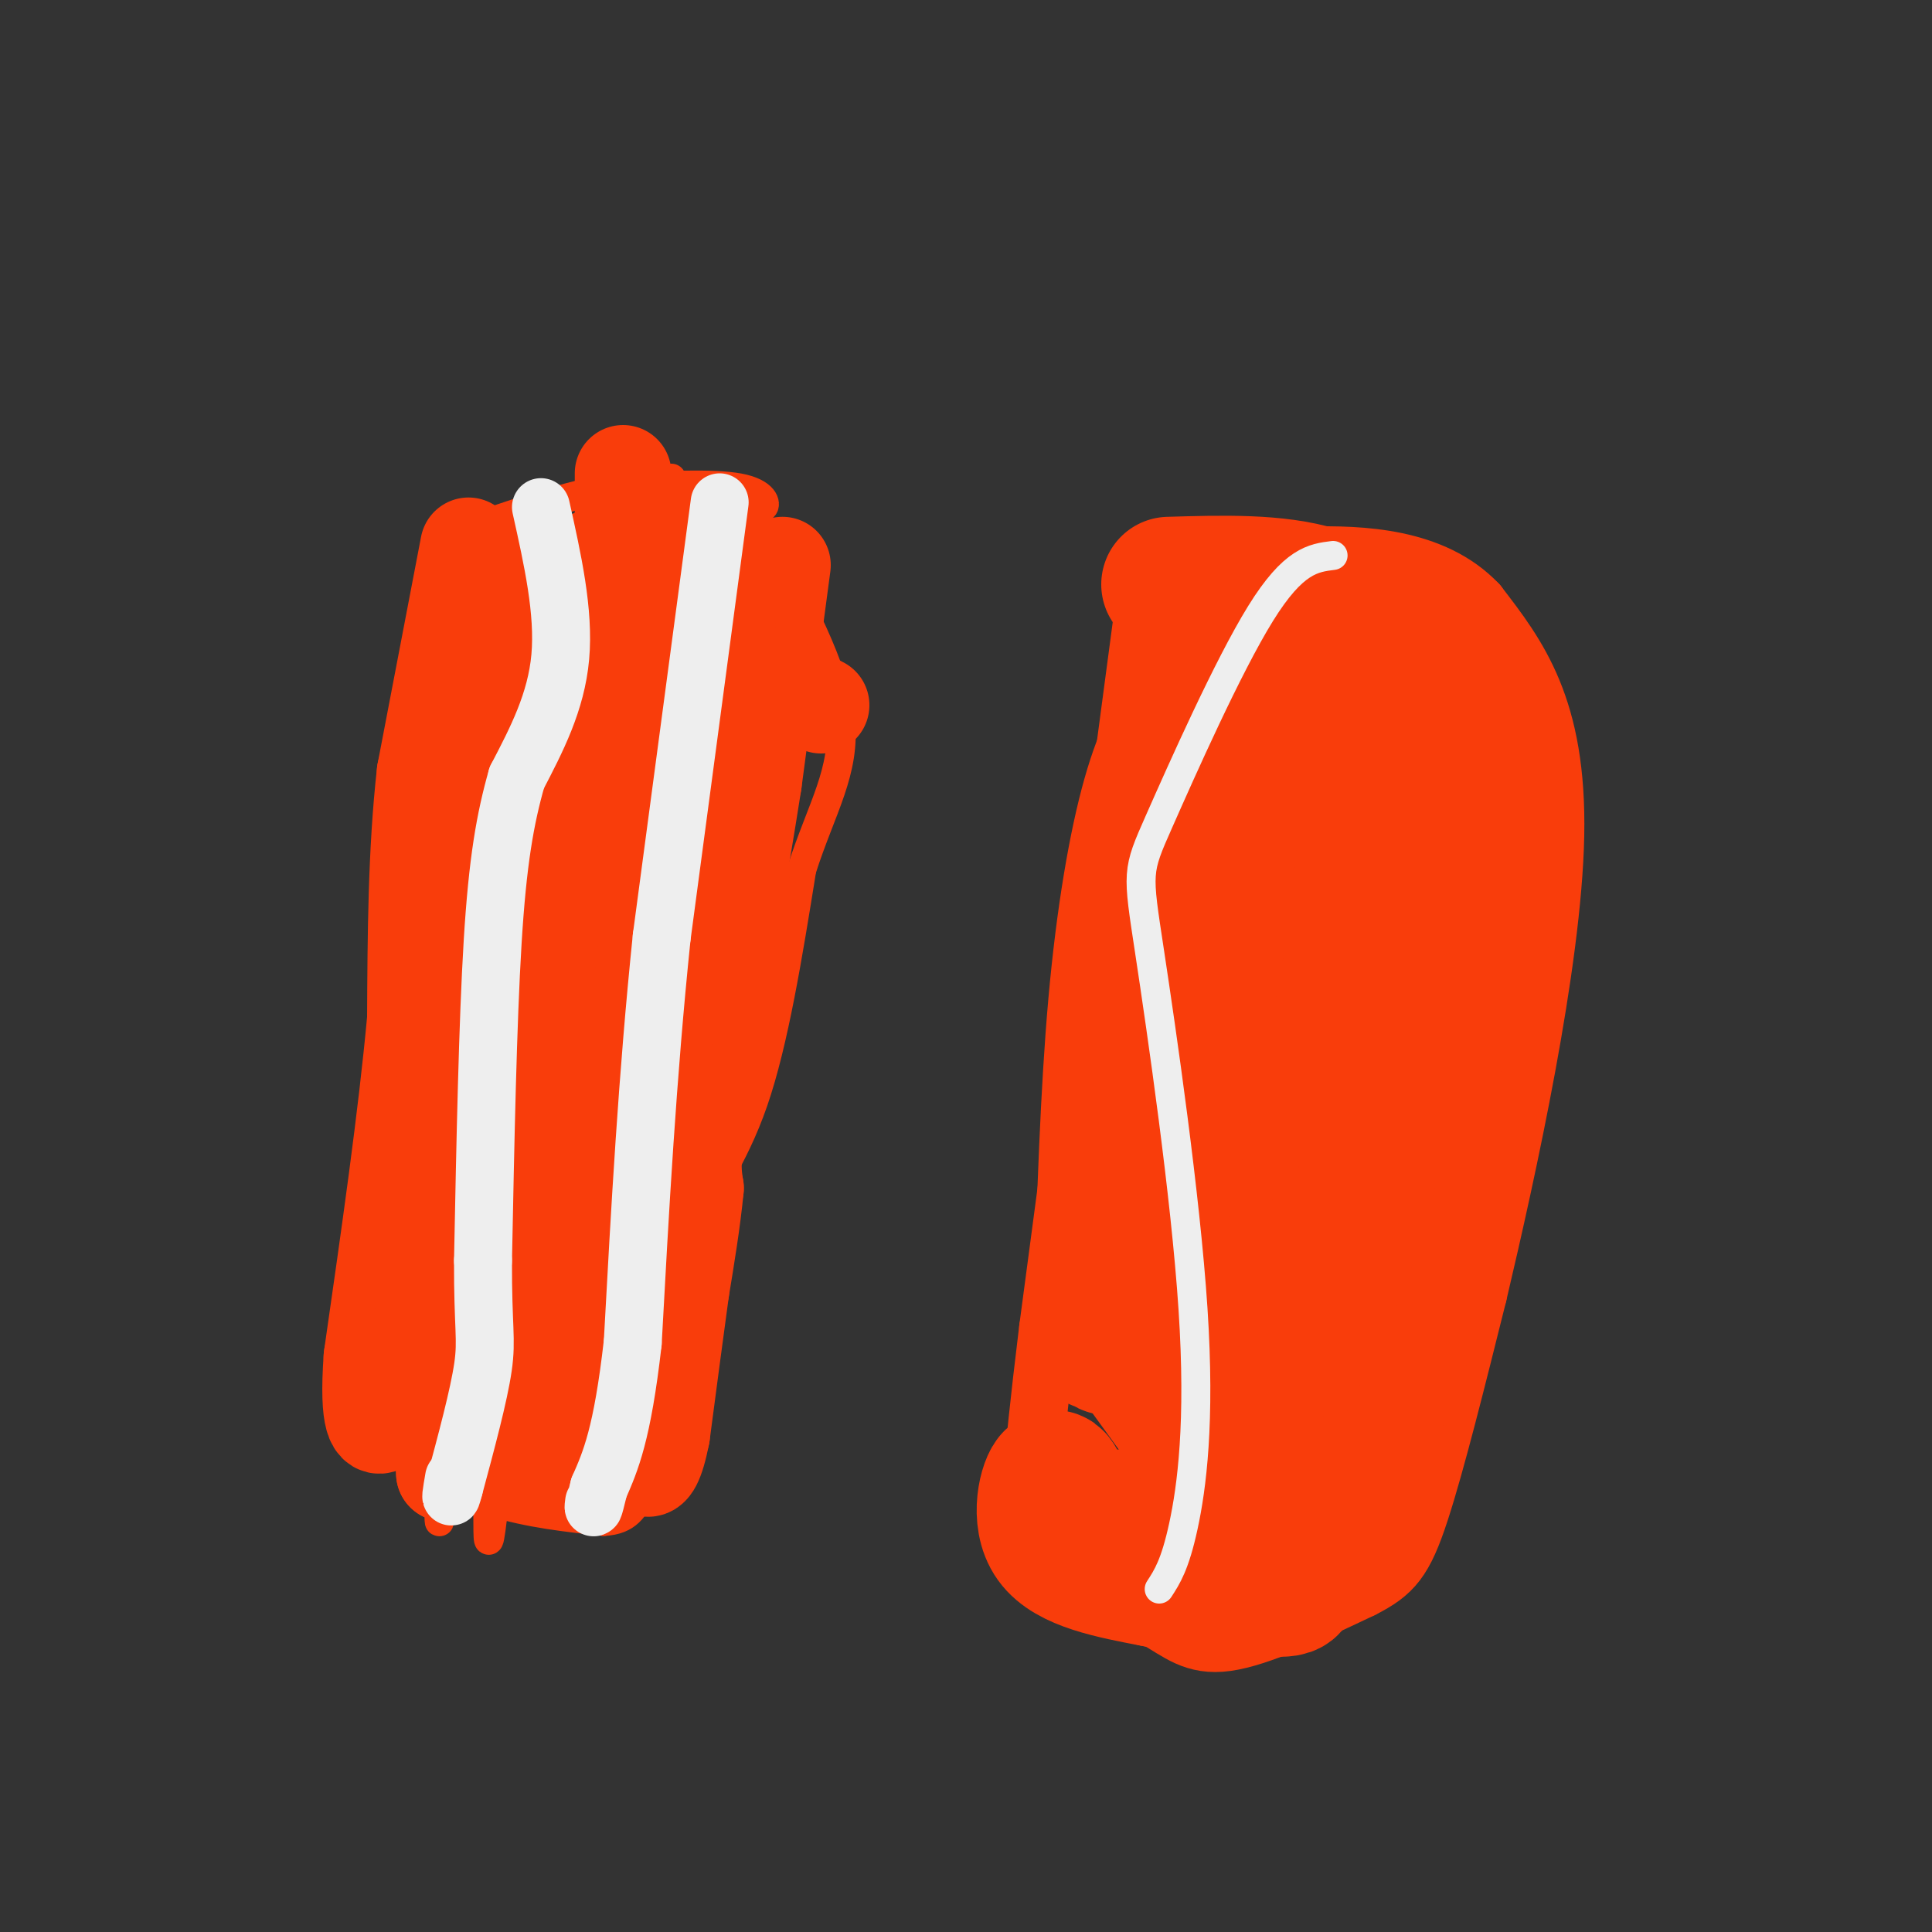 <svg viewBox='0 0 400 400' version='1.1' xmlns='http://www.w3.org/2000/svg' xmlns:xlink='http://www.w3.org/1999/xlink'><rect x="0" y="0" width="400" height="400" fill="#333333" stroke="none"/><g fill='none' stroke='#F93D0B' stroke-width='6' stroke-linecap='round' stroke-linejoin='round'><path d='M99,109c-2.583,4.083 -5.167,8.167 -6,16c-0.833,7.833 0.083,19.417 1,31'/><path d='M94,156c-1.756,9.889 -6.644,19.111 -9,33c-2.356,13.889 -2.178,32.444 -2,51'/><path d='M83,240c-2.107,12.607 -6.375,18.625 -8,25c-1.625,6.375 -0.607,13.107 1,19c1.607,5.893 3.804,10.946 6,16'/><path d='M82,300c4.356,4.756 12.244,8.644 20,11c7.756,2.356 15.378,3.178 23,4'/><path d='M125,315c5.060,-0.262 6.208,-2.917 8,-6c1.792,-3.083 4.226,-6.595 6,-13c1.774,-6.405 2.887,-15.702 4,-25'/><path d='M143,271c0.250,-7.024 -1.125,-12.083 1,-18c2.125,-5.917 7.750,-12.690 12,-25c4.250,-12.310 7.125,-30.155 10,-48'/><path d='M166,180c4.044,-12.667 9.156,-20.333 8,-31c-1.156,-10.667 -8.578,-24.333 -16,-38'/><path d='M158,111c-2.488,-7.000 -0.708,-5.500 0,-6c0.708,-0.500 0.345,-3.000 -5,-4c-5.345,-1.000 -15.673,-0.500 -26,0'/><path d='M127,101c-9.500,1.500 -20.250,5.250 -31,9'/><path d='M96,110c-5.167,1.500 -2.583,0.750 0,0'/><path d='M110,109c-3.044,6.089 -6.089,12.178 -6,21c0.089,8.822 3.311,20.378 4,30c0.689,9.622 -1.156,17.311 -3,25'/><path d='M105,185c-1.489,5.489 -3.711,6.711 -6,26c-2.289,19.289 -4.644,56.644 -7,94'/><path d='M92,305c-1.333,16.167 -1.167,9.583 -1,3'/><path d='M128,99c-2.083,1.333 -4.167,2.667 -5,14c-0.833,11.333 -0.417,32.667 0,54'/><path d='M123,167c0.238,12.500 0.833,16.750 -2,28c-2.833,11.250 -9.095,29.500 -12,42c-2.905,12.500 -2.452,19.250 -2,26'/><path d='M107,263c-1.167,12.833 -3.083,31.917 -5,51'/><path d='M102,314c-1.000,8.500 -1.000,4.250 -1,0'/><path d='M139,99c-2.500,4.583 -5.000,9.167 -6,24c-1.000,14.833 -0.500,39.917 0,65'/><path d='M133,188c0.222,18.511 0.778,32.289 0,43c-0.778,10.711 -2.889,18.356 -5,26'/><path d='M128,257c-2.000,12.833 -4.500,31.917 -7,51'/><path d='M121,308c-1.167,8.667 -0.583,4.833 0,1'/><path d='M152,105c-3.417,8.250 -6.833,16.500 -9,34c-2.167,17.500 -3.083,44.250 -4,71'/><path d='M139,210c-0.667,18.167 -0.333,28.083 0,38'/><path d='M139,248c0.000,7.000 0.000,5.500 0,4'/></g>
<g fill='none' stroke='#F93D0B' stroke-width='20' stroke-linecap='round' stroke-linejoin='round'><path d='M97,113c0.000,0.000 -9.000,47.000 -9,47'/><path d='M88,160c-1.833,16.333 -1.917,33.667 -2,51'/><path d='M86,211c-1.833,20.167 -5.417,45.083 -9,70'/><path d='M77,281c-1.000,14.133 1.000,14.467 2,14c1.000,-0.467 1.000,-1.733 1,-3'/><path d='M91,152c0.000,0.000 3.000,32.000 3,32'/><path d='M94,184c0.667,6.167 0.833,5.583 1,5'/><path d='M129,98c0.000,0.000 0.000,32.000 0,32'/><path d='M129,130c-0.500,11.833 -1.750,25.417 -3,39'/><path d='M126,169c-0.833,13.500 -1.417,27.750 -2,42'/><path d='M124,211c-1.333,13.500 -3.667,26.250 -6,39'/><path d='M118,250c-1.500,12.667 -2.250,24.833 -3,37'/><path d='M115,287c-0.833,9.000 -1.417,13.000 -2,17'/><path d='M162,117c0.000,0.000 -6.000,45.000 -6,45'/><path d='M156,162c-2.833,18.167 -6.917,41.083 -11,64'/><path d='M145,226c-2.000,14.000 -1.500,17.000 -1,20'/><path d='M144,246c-0.667,6.833 -1.833,13.917 -3,21'/><path d='M141,267c-1.167,8.500 -2.583,19.250 -4,30'/><path d='M137,297c-1.244,6.356 -2.356,7.244 -3,7c-0.644,-0.244 -0.822,-1.622 -1,-3'/><path d='M110,115c1.689,23.333 3.378,46.667 4,61c0.622,14.333 0.178,19.667 -2,32c-2.178,12.333 -6.089,31.667 -10,51'/><path d='M102,259c-3.333,16.167 -6.667,31.083 -10,46'/><path d='M92,305c-1.422,-21.956 0.022,-99.844 2,-138c1.978,-38.156 4.489,-36.578 7,-35'/><path d='M101,132c7.444,-10.022 22.556,-17.578 32,-21c9.444,-3.422 13.222,-2.711 17,-2'/><path d='M150,109c1.978,17.600 -1.578,62.600 -3,74c-1.422,11.400 -0.711,-10.800 0,-33'/><path d='M147,150c0.019,-13.561 0.067,-30.965 0,-34c-0.067,-3.035 -0.249,8.298 -4,20c-3.751,11.702 -11.072,23.772 -14,28c-2.928,4.228 -1.464,0.614 0,-3'/><path d='M129,161c-1.440,-8.786 -5.042,-29.250 -7,-38c-1.958,-8.750 -2.274,-5.786 6,0c8.274,5.786 25.137,14.393 42,23'/></g>
<g fill='none' stroke='#EEEEEE' stroke-width='12' stroke-linecap='round' stroke-linejoin='round'><path d='M112,105c2.417,10.833 4.833,21.667 4,31c-0.833,9.333 -4.917,17.167 -9,25'/><path d='M107,161c-2.422,8.511 -3.978,17.289 -5,34c-1.022,16.711 -1.511,41.356 -2,66'/><path d='M100,261c-0.044,14.044 0.844,16.156 0,22c-0.844,5.844 -3.422,15.422 -6,25'/><path d='M94,308c-1.000,3.833 -0.500,0.917 0,-2'/><path d='M149,104c0.000,0.000 -12.000,90.000 -12,90'/><path d='M137,194c-3.000,29.000 -4.500,56.500 -6,84'/><path d='M131,278c-2.167,19.000 -4.583,24.500 -7,30'/><path d='M124,308c-1.333,5.500 -1.167,4.250 -1,3'/></g>
<g fill='none' stroke='#F93D0B' stroke-width='12' stroke-linecap='round' stroke-linejoin='round'><path d='M238,117c0.000,0.000 -21.000,158.000 -21,158'/><path d='M217,275c-4.000,32.667 -3.500,35.333 -3,38'/><path d='M214,313c0.022,8.667 1.578,11.333 6,14c4.422,2.667 11.711,5.333 19,8'/><path d='M239,335c5.044,2.844 8.156,5.956 15,5c6.844,-0.956 17.422,-5.978 28,-11'/><path d='M282,329c6.489,-3.267 8.711,-5.933 12,-16c3.289,-10.067 7.644,-27.533 12,-45'/><path d='M306,268c6.133,-25.978 15.467,-68.422 16,-95c0.533,-26.578 -7.733,-37.289 -16,-48'/><path d='M306,125c-9.244,-9.778 -24.356,-10.222 -35,-10c-10.644,0.222 -16.822,1.111 -23,2'/><path d='M248,117c-5.333,0.500 -7.167,0.750 -9,1'/></g>
<g fill='none' stroke='#F93D0B' stroke-width='28' stroke-linecap='round' stroke-linejoin='round'><path d='M242,121c11.167,-0.333 22.333,-0.667 31,2c8.667,2.667 14.833,8.333 21,14'/><path d='M294,137c5.298,6.679 8.042,16.375 10,23c1.958,6.625 3.131,10.179 3,22c-0.131,11.821 -1.565,31.911 -3,52'/><path d='M304,234c-4.422,20.622 -13.978,46.178 -20,60c-6.022,13.822 -8.511,15.911 -11,18'/><path d='M273,312c-2.067,3.511 -1.733,3.289 -9,3c-7.267,-0.289 -22.133,-0.644 -37,-1'/><path d='M227,314c-7.512,-2.643 -7.792,-8.750 -9,-8c-1.208,0.750 -3.345,8.357 0,13c3.345,4.643 12.173,6.321 21,8'/><path d='M239,327c8.286,1.679 18.500,1.875 24,2c5.500,0.125 6.286,0.179 0,-9c-6.286,-9.179 -19.643,-27.589 -33,-46'/><path d='M230,274c-0.111,-21.556 16.111,-52.444 23,-76c6.889,-23.556 4.444,-39.778 2,-56'/><path d='M255,142c-1.059,-8.708 -4.707,-2.478 -8,3c-3.293,5.478 -6.233,10.206 -9,20c-2.767,9.794 -5.362,24.656 -7,43c-1.638,18.344 -2.319,40.172 -3,62'/><path d='M228,270c-0.750,10.929 -1.125,7.250 0,8c1.125,0.750 3.750,5.929 12,-16c8.250,-21.929 22.125,-70.964 36,-120'/><path d='M276,142c7.810,-11.869 9.333,18.458 4,55c-5.333,36.542 -17.524,79.298 -22,97c-4.476,17.702 -1.238,10.351 2,3'/><path d='M260,297c3.604,-5.443 11.616,-20.552 17,-34c5.384,-13.448 8.142,-25.236 9,-36c0.858,-10.764 -0.183,-20.504 -2,-16c-1.817,4.504 -4.408,23.252 -7,42'/><path d='M277,253c-2.833,11.667 -6.417,19.833 -10,28'/></g>
<g fill='none' stroke='#EEEEEE' stroke-width='6' stroke-linecap='round' stroke-linejoin='round'><path d='M276,115c-4.097,0.511 -8.195,1.022 -15,12c-6.805,10.978 -16.318,32.422 -21,43c-4.682,10.578 -4.533,10.289 -2,27c2.533,16.711 7.451,50.422 9,74c1.549,23.578 -0.272,37.022 -2,45c-1.728,7.978 -3.364,10.489 -5,13'/></g>
</svg>